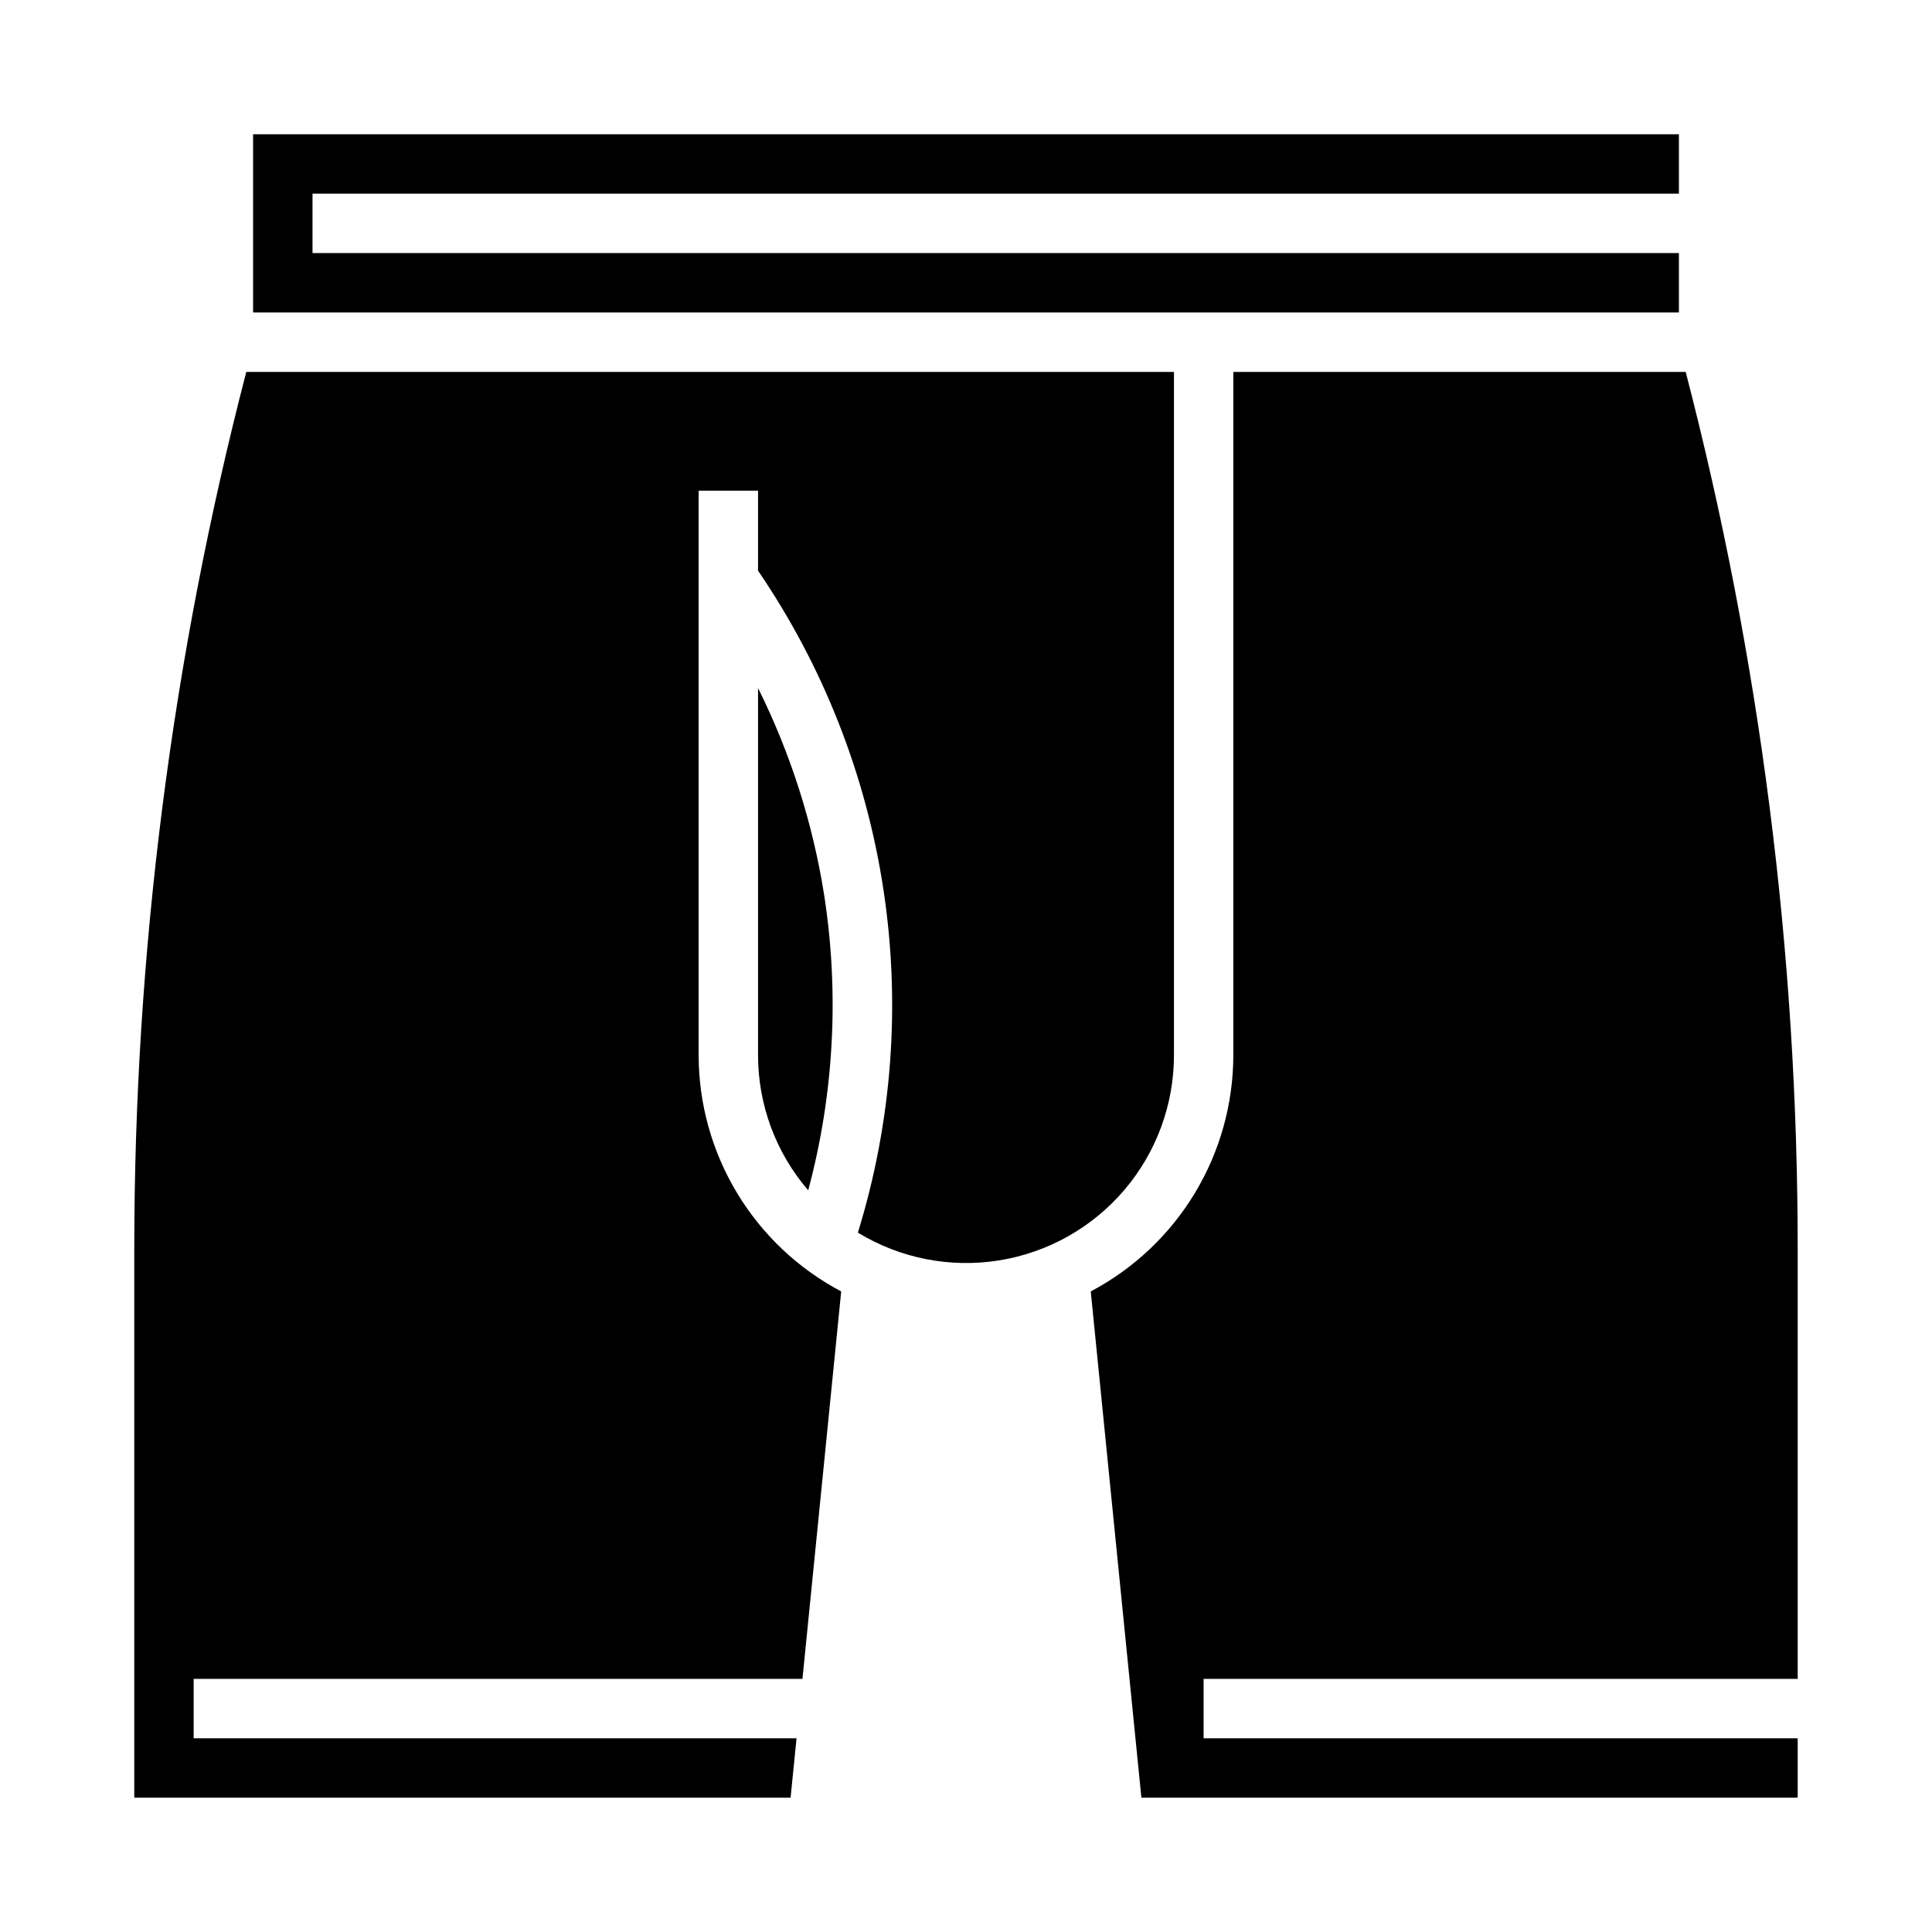 <?xml version="1.0" encoding="UTF-8"?>
<!-- Uploaded to: SVG Repo, www.svgrepo.com, Generator: SVG Repo Mixer Tools -->
<svg fill="#000000" width="800px" height="800px" version="1.1" viewBox="144 144 512 512" xmlns="http://www.w3.org/2000/svg">
 <path d="m211.07 179.58h377.86v15.742h-362.11v15.746h362.11v15.742h-377.86zm133.82 146.76c8.578 17.246 14.48 35.695 17.5 54.719 4.074 26.137 2.641 52.836-4.207 78.387-8.582-9.965-13.301-22.684-13.293-35.836zm26.457 144.32 0.039-0.129c9.031-29.332 11.336-60.324 6.75-90.672-4.586-30.344-15.949-59.27-33.246-84.621v-21.199h-15.746v149.57c0.012 12.891 3.535 25.531 10.191 36.566 6.656 11.035 16.195 20.047 27.59 26.066l-10.266 102.68h-161.34v15.742l159.77 0.004-1.574 15.742h-173.93v-145.44c0.004-78.418 9.977-156.52 29.684-232.41h245.84v181.05c0.008 13.105-4.66 25.781-13.156 35.754-8.5 9.973-20.277 16.586-33.215 18.66-12.938 2.07-26.191-0.539-37.379-7.359zm75.133 149.75-13.418-134.17c11.395-6.019 20.934-15.031 27.59-26.066 6.656-11.035 10.18-23.676 10.191-36.566v-181.05h119.88c19.707 75.898 29.68 154 29.684 232.41v113.95h-157.44v15.742l157.44 0.004v15.742z"/>
</svg>